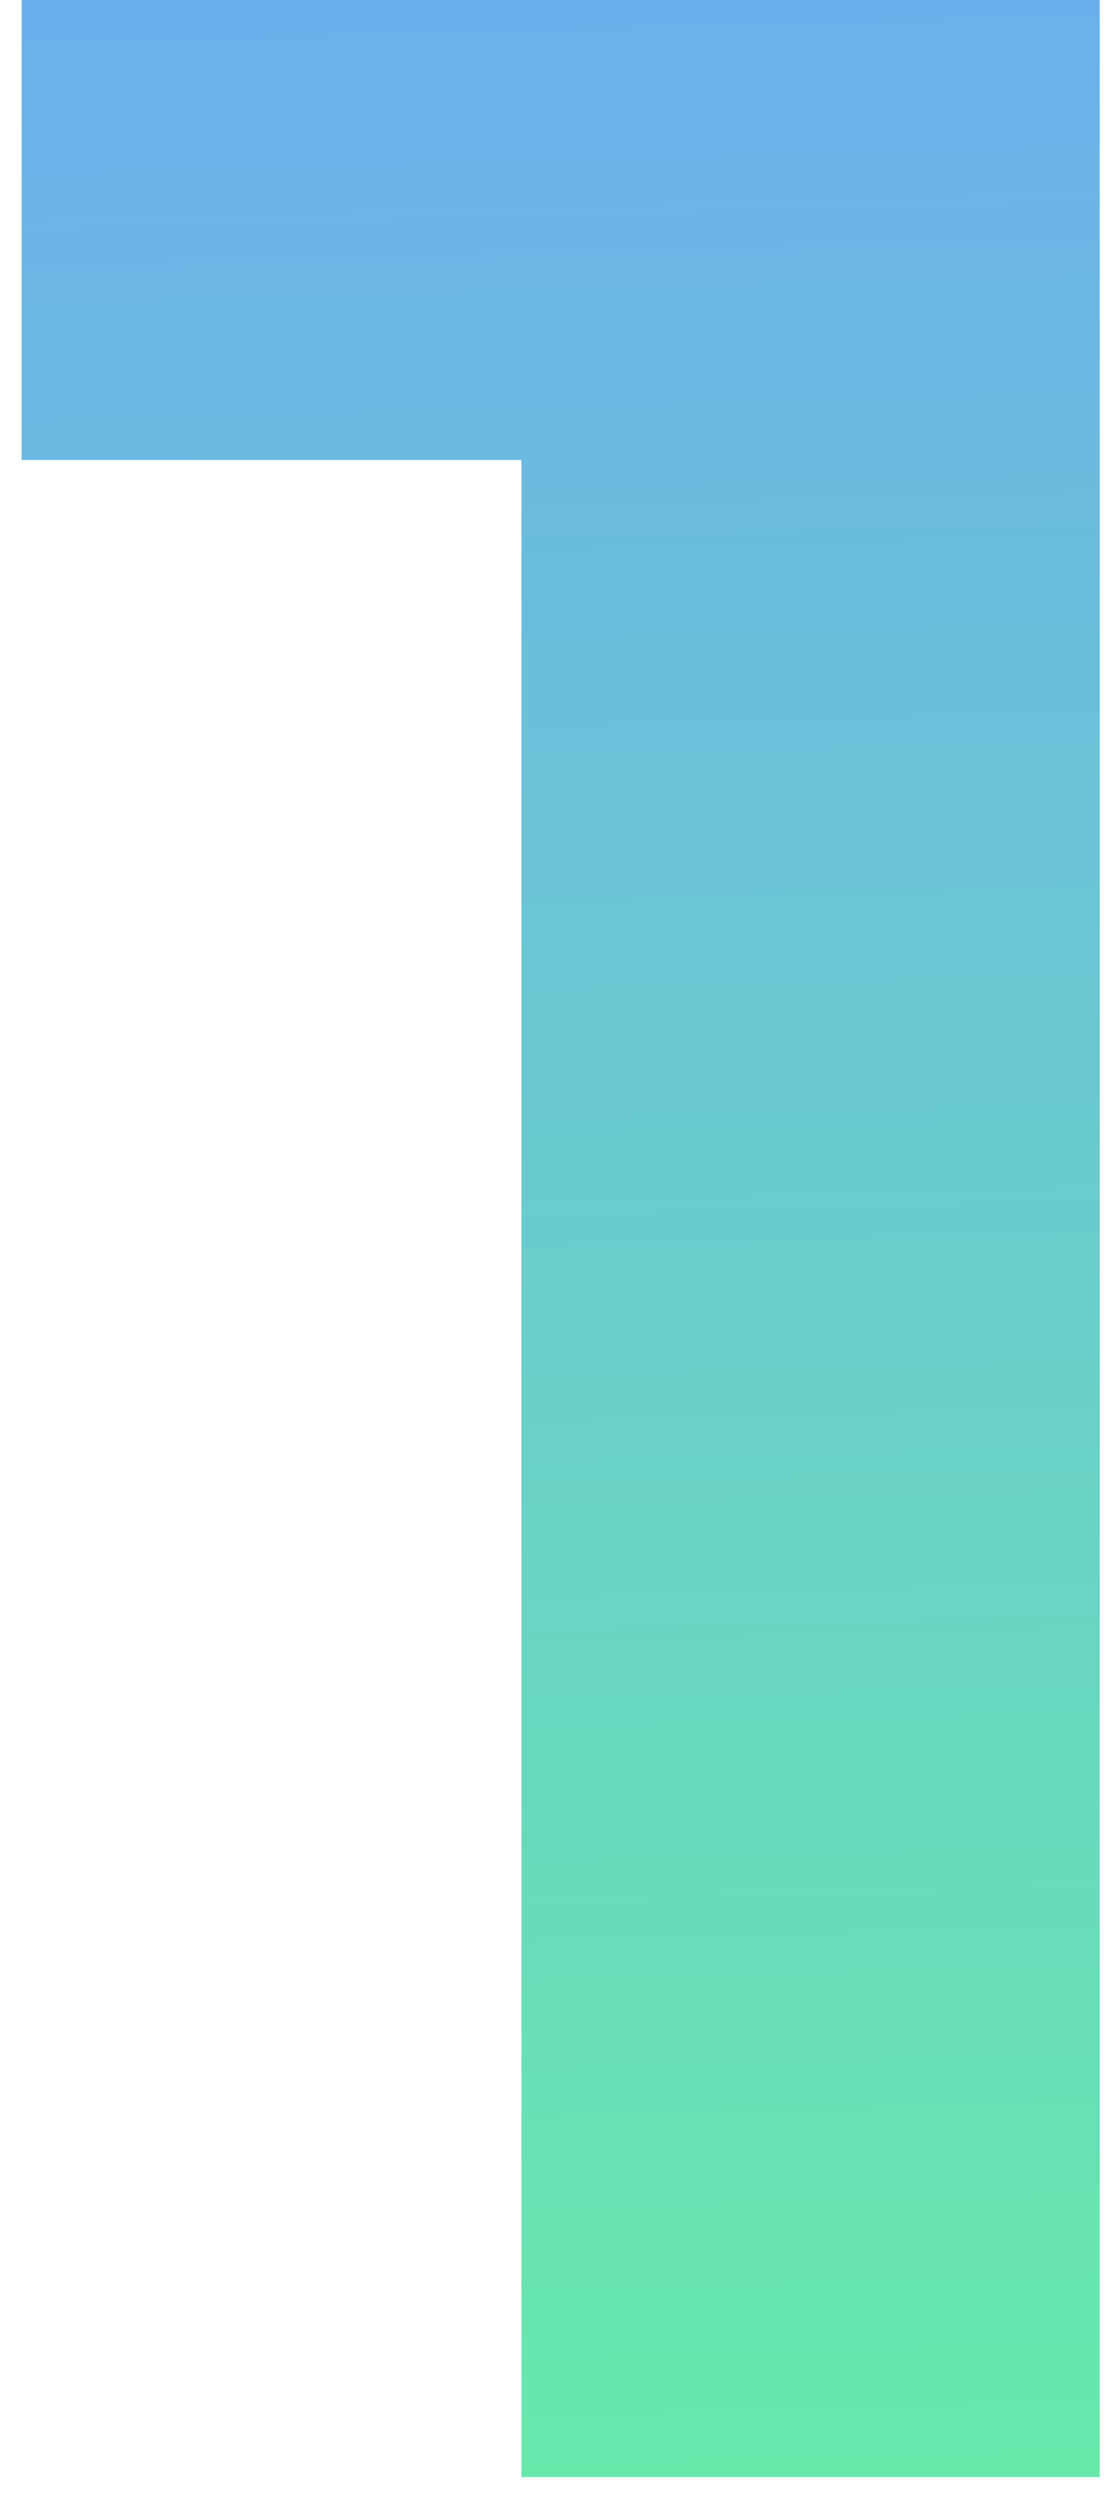 <svg xmlns="http://www.w3.org/2000/svg" width="45" height="101" viewBox="0 0 45 101" fill="none"><path d="M21.082 100.074V8.578L31.185 18.585H0.874V0H44.465V100.074H21.082Z" fill="url(#paint0_linear_201_201)"></path><defs><linearGradient id="paint0_linear_201_201" x1="212.5" y1="116" x2="209" y2="-18.5" gradientUnits="userSpaceOnUse"><stop offset="0.127" stop-color="#67EBA9"></stop><stop offset="1" stop-color="#6CA8F5"></stop></linearGradient></defs></svg>